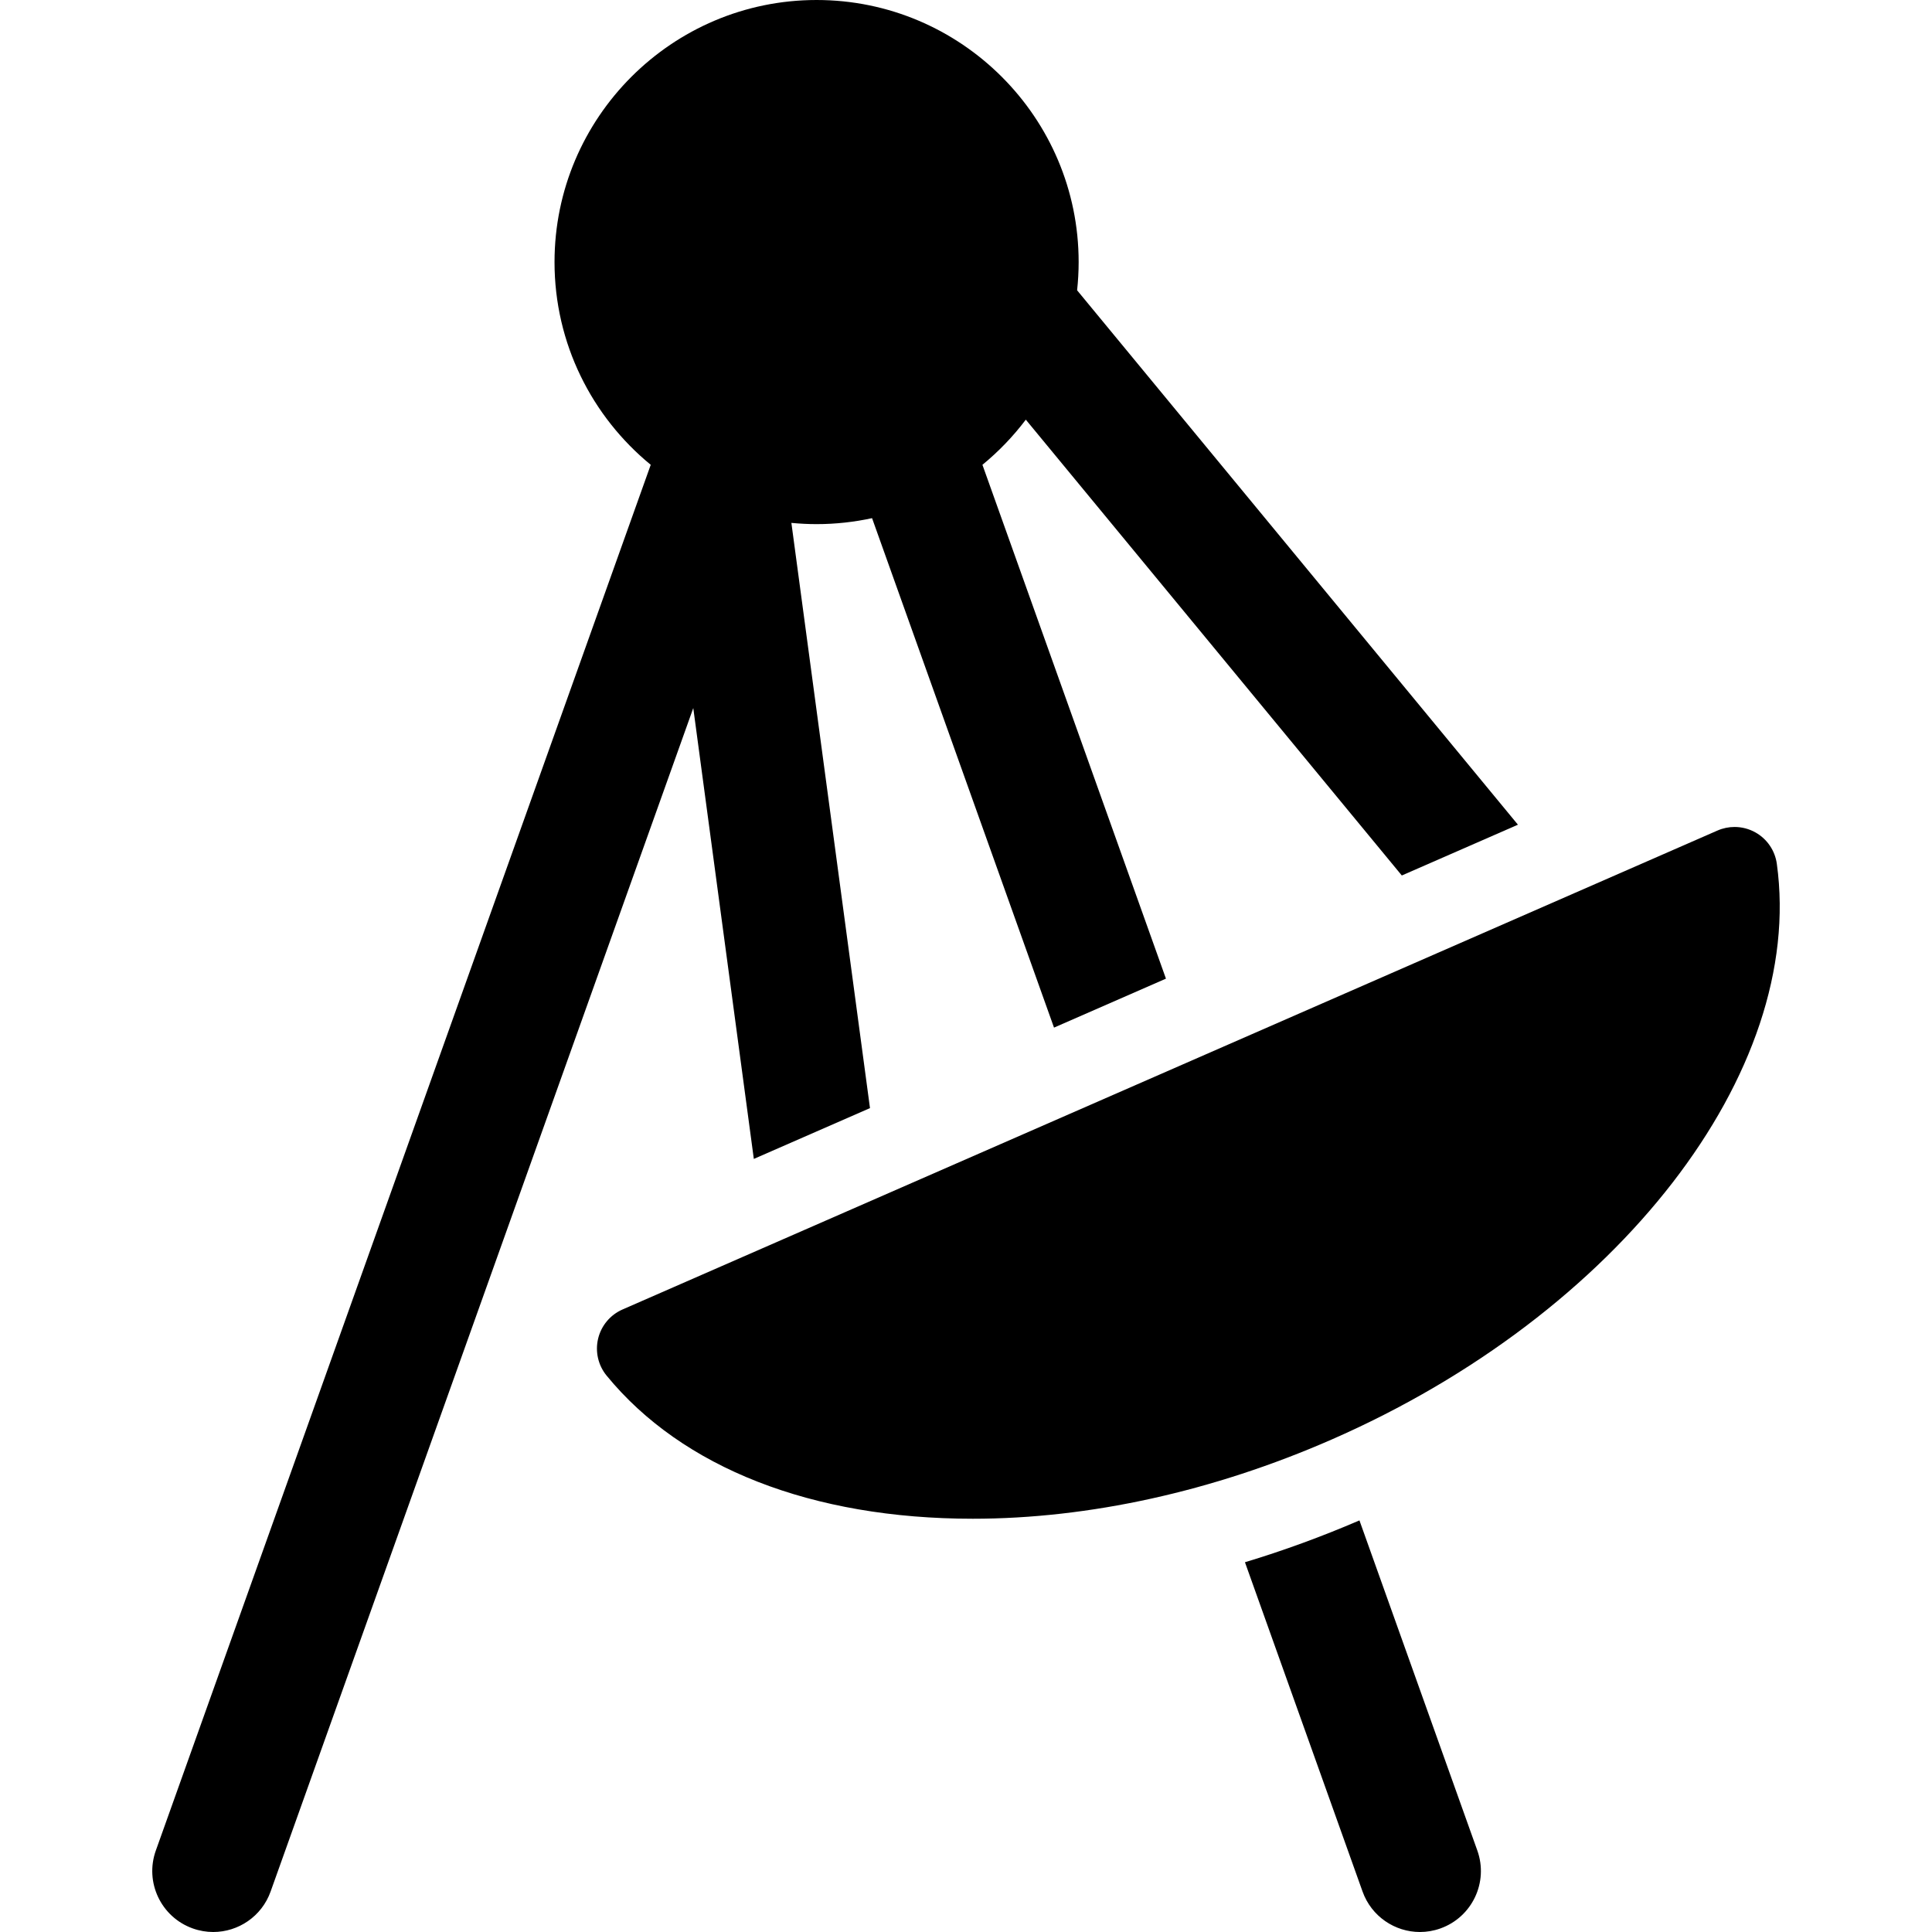 <?xml version="1.0" encoding="iso-8859-1"?>
<!-- Generator: Adobe Illustrator 18.0.0, SVG Export Plug-In . SVG Version: 6.00 Build 0)  -->
<!DOCTYPE svg PUBLIC "-//W3C//DTD SVG 1.1//EN" "http://www.w3.org/Graphics/SVG/1.1/DTD/svg11.dtd">
<svg version="1.1" id="Capa_1" xmlns="http://www.w3.org/2000/svg" xmlns:xlink="http://www.w3.org/1999/xlink" x="0px" y="0px"
	 viewBox="0 0 297 297" style="enable-background:new 0 0 297 297;" xml:space="preserve">
<g>
	<path d="M208.983,233.727c-5.8,2.495-11.684,4.647-17.6,6.431l18.078,50.622c1.367,3.831,4.975,6.221,8.822,6.221
		c1.046,0,2.11-0.177,3.151-0.55c4.873-1.74,7.413-7.101,5.672-11.974L208.983,233.727z"/>
	<path d="M273.146,132.787c-0.281-2.035-1.5-3.82-3.292-4.824c-0.993-0.555-2.098-0.836-3.206-0.836
		c-0.892,0-1.787,0.182-2.627,0.55L95.696,201.304c-1.881,0.823-3.268,2.478-3.748,4.474c-0.48,1.995,0.001,4.101,1.301,5.689
		c11.612,14.189,31.604,22.004,56.294,22.004h0.001c17.879,0,36.942-4.205,55.127-12.16
		C248.775,202.02,277.573,164.791,273.146,132.787z"/>
	<path d="M115.883,178.157l17.857-7.811l-12.083-89.963c1.275,0.122,2.566,0.19,3.873,0.19c2.927,0,5.778-0.322,8.529-0.917
		l27.971,78.316l17.207-7.527l-28.211-78.992c2.488-2.04,4.728-4.37,6.668-6.94l57.802,70.073l17.85-7.808l-67.766-82.152
		c0.153-1.427,0.237-2.873,0.237-4.34C165.818,18.072,147.745,0,125.531,0c-22.214,0-40.286,18.072-40.286,40.286
		c0,12.548,5.769,23.773,14.79,31.167l-76.08,213.023c-1.741,4.873,0.799,10.233,5.672,11.974c1.041,0.373,2.104,0.55,3.151,0.55
		c3.848,0,7.455-2.39,8.822-6.221l64.975-181.93L115.883,178.157z"/>
</g>
<g>
</g>
<g>
</g>
<g>
</g>
<g>
</g>
<g>
</g>
<g>
</g>
<g>
</g>
<g>
</g>
<g>
</g>
<g>
</g>
<g>
</g>
<g>
</g>
<g>
</g>
<g>
</g>
<g>
</g>
</svg>
